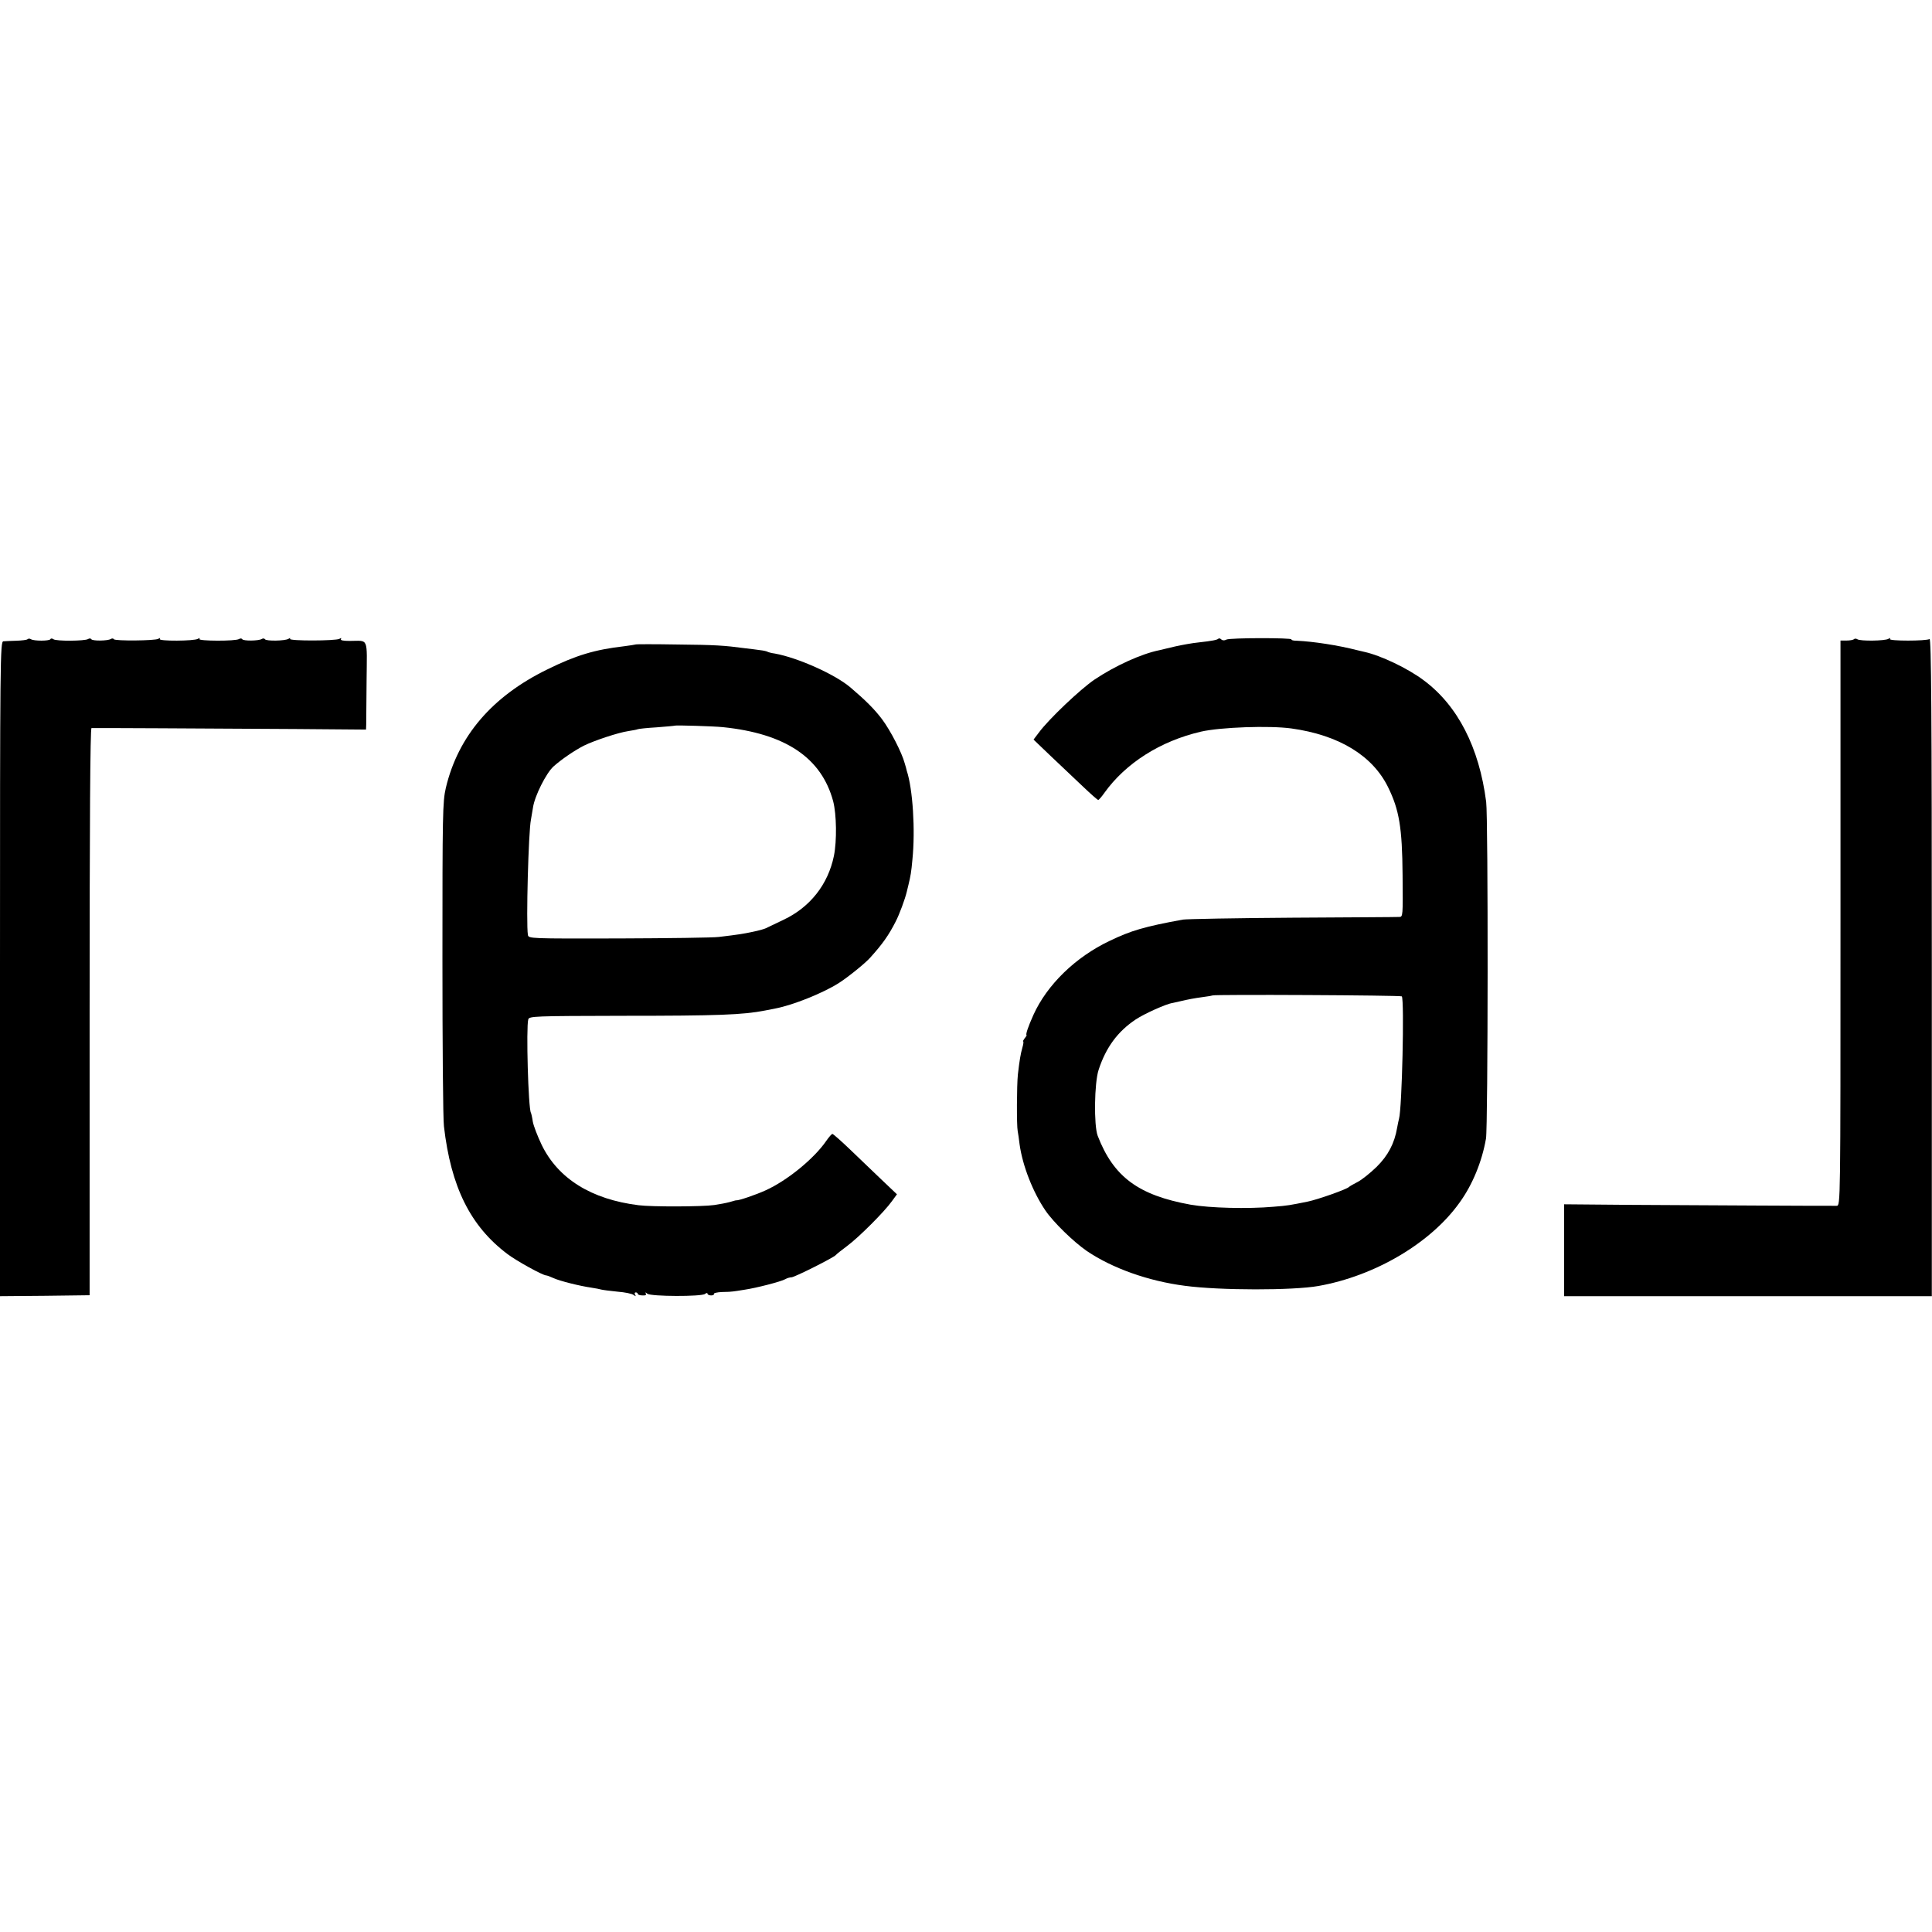 <?xml version="1.0" standalone="no"?>
<!DOCTYPE svg PUBLIC "-//W3C//DTD SVG 20010904//EN"
 "http://www.w3.org/TR/2001/REC-SVG-20010904/DTD/svg10.dtd">
<svg version="1.0" xmlns="http://www.w3.org/2000/svg"
 width="1024pt" height="1024pt" viewBox="0 0 1024 1024"
 preserveAspectRatio="xMidYMid meet">
<g transform="translate(0,1024) scale(0.1,-0.1)"
fill="#000000" stroke="none">
<path d="M146 6852 c-4 -4 -31 -7 -59 -8 -29 -1 -60 -2 -69 -3 -17 -1 -18 -91
-18 -1736 l0 -1735 238 2 237 3 0 1503 c0 994 3 1502 10 1503 13 1 595 -2
1083 -5 l372 -3 1 26 c0 14 1 119 2 233 2 236 13 211 -90 211 -34 0 -50 3 -46
10 4 6 1 7 -8 1 -19 -11 -269 -12 -262 0 4 5 0 6 -8 0 -18 -11 -118 -13 -125
-2 -3 5 -11 5 -17 1 -17 -10 -97 -11 -103 -1 -3 5 -11 5 -17 1 -18 -12 -217
-11 -210 0 4 6 1 7 -8 1 -20 -12 -210 -13 -202 -1 4 6 1 7 -8 1 -17 -10 -229
-12 -236 -2 -2 5 -10 5 -16 1 -17 -10 -97 -11 -103 -1 -3 5 -11 5 -17 1 -17
-11 -170 -12 -184 -1 -6 5 -14 5 -16 0 -7 -10 -87 -10 -103 0 -6 4 -14 4 -18
0z"/>
<path d="M6458 6855 c-7 -7 -34 -12 -105 -20 -32 -3 -87 -13 -123 -21 -36 -9
-74 -17 -84 -20 -96 -19 -236 -83 -345 -156 -75 -51 -242 -209 -295 -281 l-28
-37 93 -89 c52 -49 128 -121 169 -160 41 -39 77 -71 81 -71 3 0 18 17 32 37
113 158 297 275 512 325 104 24 365 33 480 17 252 -35 430 -144 512 -311 59
-120 75 -214 77 -465 2 -219 2 -223 -18 -223 -12 -1 -266 -2 -566 -4 -300 -2
-561 -7 -580 -10 -203 -37 -275 -58 -389 -113 -181 -86 -332 -233 -404 -393
-27 -60 -42 -104 -36 -106 2 0 -2 -8 -10 -17 -7 -10 -11 -17 -8 -17 3 0 1 -15
-4 -32 -10 -36 -15 -66 -24 -143 -6 -57 -7 -270 -1 -300 2 -11 7 -42 10 -70
16 -115 71 -254 137 -351 42 -62 150 -167 220 -215 135 -91 325 -159 519 -184
187 -25 573 -25 708 -1 299 53 595 227 748 442 69 95 119 218 140 339 11 64
12 1698 1 1785 -37 289 -151 511 -332 645 -84 63 -227 131 -314 150 -11 3 -29
7 -38 9 -101 26 -232 46 -320 50 -17 0 -30 3 -28 7 6 9 -326 9 -345 -1 -10 -6
-21 -5 -27 1 -5 5 -12 7 -15 4z m972 -1896 c14 -21 1 -595 -15 -649 -2 -8 -7
-30 -10 -48 -14 -82 -48 -147 -109 -207 -34 -33 -79 -69 -101 -80 -22 -11 -42
-23 -45 -26 -10 -12 -166 -67 -220 -78 -95 -19 -103 -21 -180 -27 -135 -12
-338 -7 -440 11 -276 50 -408 147 -492 365 -21 55 -18 281 5 350 39 119 101
203 197 267 47 31 163 83 195 87 6 1 24 5 40 9 42 10 73 16 125 23 25 3 46 7
47 8 7 6 999 1 1003 -5z"/>
<path d="M9826 6852 c-4 -4 -22 -7 -39 -7 l-32 0 0 -1498 c0 -1493 0 -1497
-20 -1498 -36 -1 -740 3 -1097 5 l-348 3 0 -244 0 -243 974 0 975 0 0 1745 c0
1345 -3 1744 -12 1738 -18 -11 -217 -11 -210 0 4 6 1 7 -8 1 -18 -11 -150 -13
-165 -2 -6 4 -14 4 -18 0z"/>
<path d="M3368 6824 c-2 -1 -28 -5 -58 -9 -157 -18 -257 -48 -409 -123 -293
-143 -473 -354 -538 -628 -17 -74 -18 -136 -18 -904 0 -454 3 -854 8 -890 37
-321 140 -529 337 -677 49 -37 187 -113 205 -113 4 0 21 -6 38 -14 35 -16 140
-42 202 -51 22 -3 45 -8 52 -10 7 -2 45 -7 85 -11 40 -3 79 -11 87 -18 11 -8
13 -8 7 2 -4 6 -2 12 3 12 6 0 11 -3 11 -7 0 -5 11 -9 25 -9 16 -1 22 2 18 10
-5 8 -2 7 8 -1 19 -15 288 -16 306 -1 7 6 13 6 13 1 0 -5 9 -9 19 -9 11 0 17
4 15 8 -3 4 16 9 43 10 26 0 53 2 58 3 6 0 33 5 60 9 62 9 194 43 217 56 10 6
25 10 33 10 16 0 225 105 235 118 3 4 30 26 60 48 62 46 197 181 237 237 l27
37 -80 76 c-43 42 -119 113 -167 160 -48 46 -91 84 -95 84 -4 0 -18 -16 -32
-36 -64 -94 -207 -211 -322 -263 -50 -23 -144 -55 -155 -53 -2 1 -17 -4 -35
-9 -18 -5 -55 -12 -83 -16 -61 -9 -331 -10 -400 -1 -251 31 -427 141 -514 320
-22 46 -43 101 -47 123 -3 22 -8 43 -10 47 -14 22 -26 453 -14 495 5 17 30 18
500 19 505 0 637 5 755 28 17 3 42 8 56 11 93 18 250 81 334 134 46 29 142
106 168 136 65 72 98 119 134 190 20 38 50 120 59 158 2 9 6 26 9 37 11 46 15
66 21 134 16 156 2 375 -30 471 -1 6 -6 24 -11 40 -15 56 -75 173 -120 233
-40 53 -86 99 -167 168 -82 70 -280 158 -401 180 -17 2 -34 7 -38 9 -4 3 -22
7 -40 9 -19 3 -54 7 -79 10 -113 15 -158 18 -362 20 -120 2 -219 2 -220 0z
m463 -438 c332 -34 523 -162 585 -393 18 -70 20 -209 4 -289 -31 -152 -127
-273 -267 -339 -43 -21 -85 -41 -94 -45 -8 -4 -40 -13 -70 -19 -53 -11 -70
-14 -179 -27 -30 -4 -270 -7 -532 -8 -469 -1 -477 -1 -480 19 -10 60 3 548 16
610 2 11 7 40 11 65 9 62 70 182 108 217 41 37 111 85 162 111 55 27 181 69
235 77 25 4 47 8 50 10 4 2 49 7 101 10 52 4 95 8 96 9 4 3 206 -3 254 -8z"/>
</g>
</svg>
